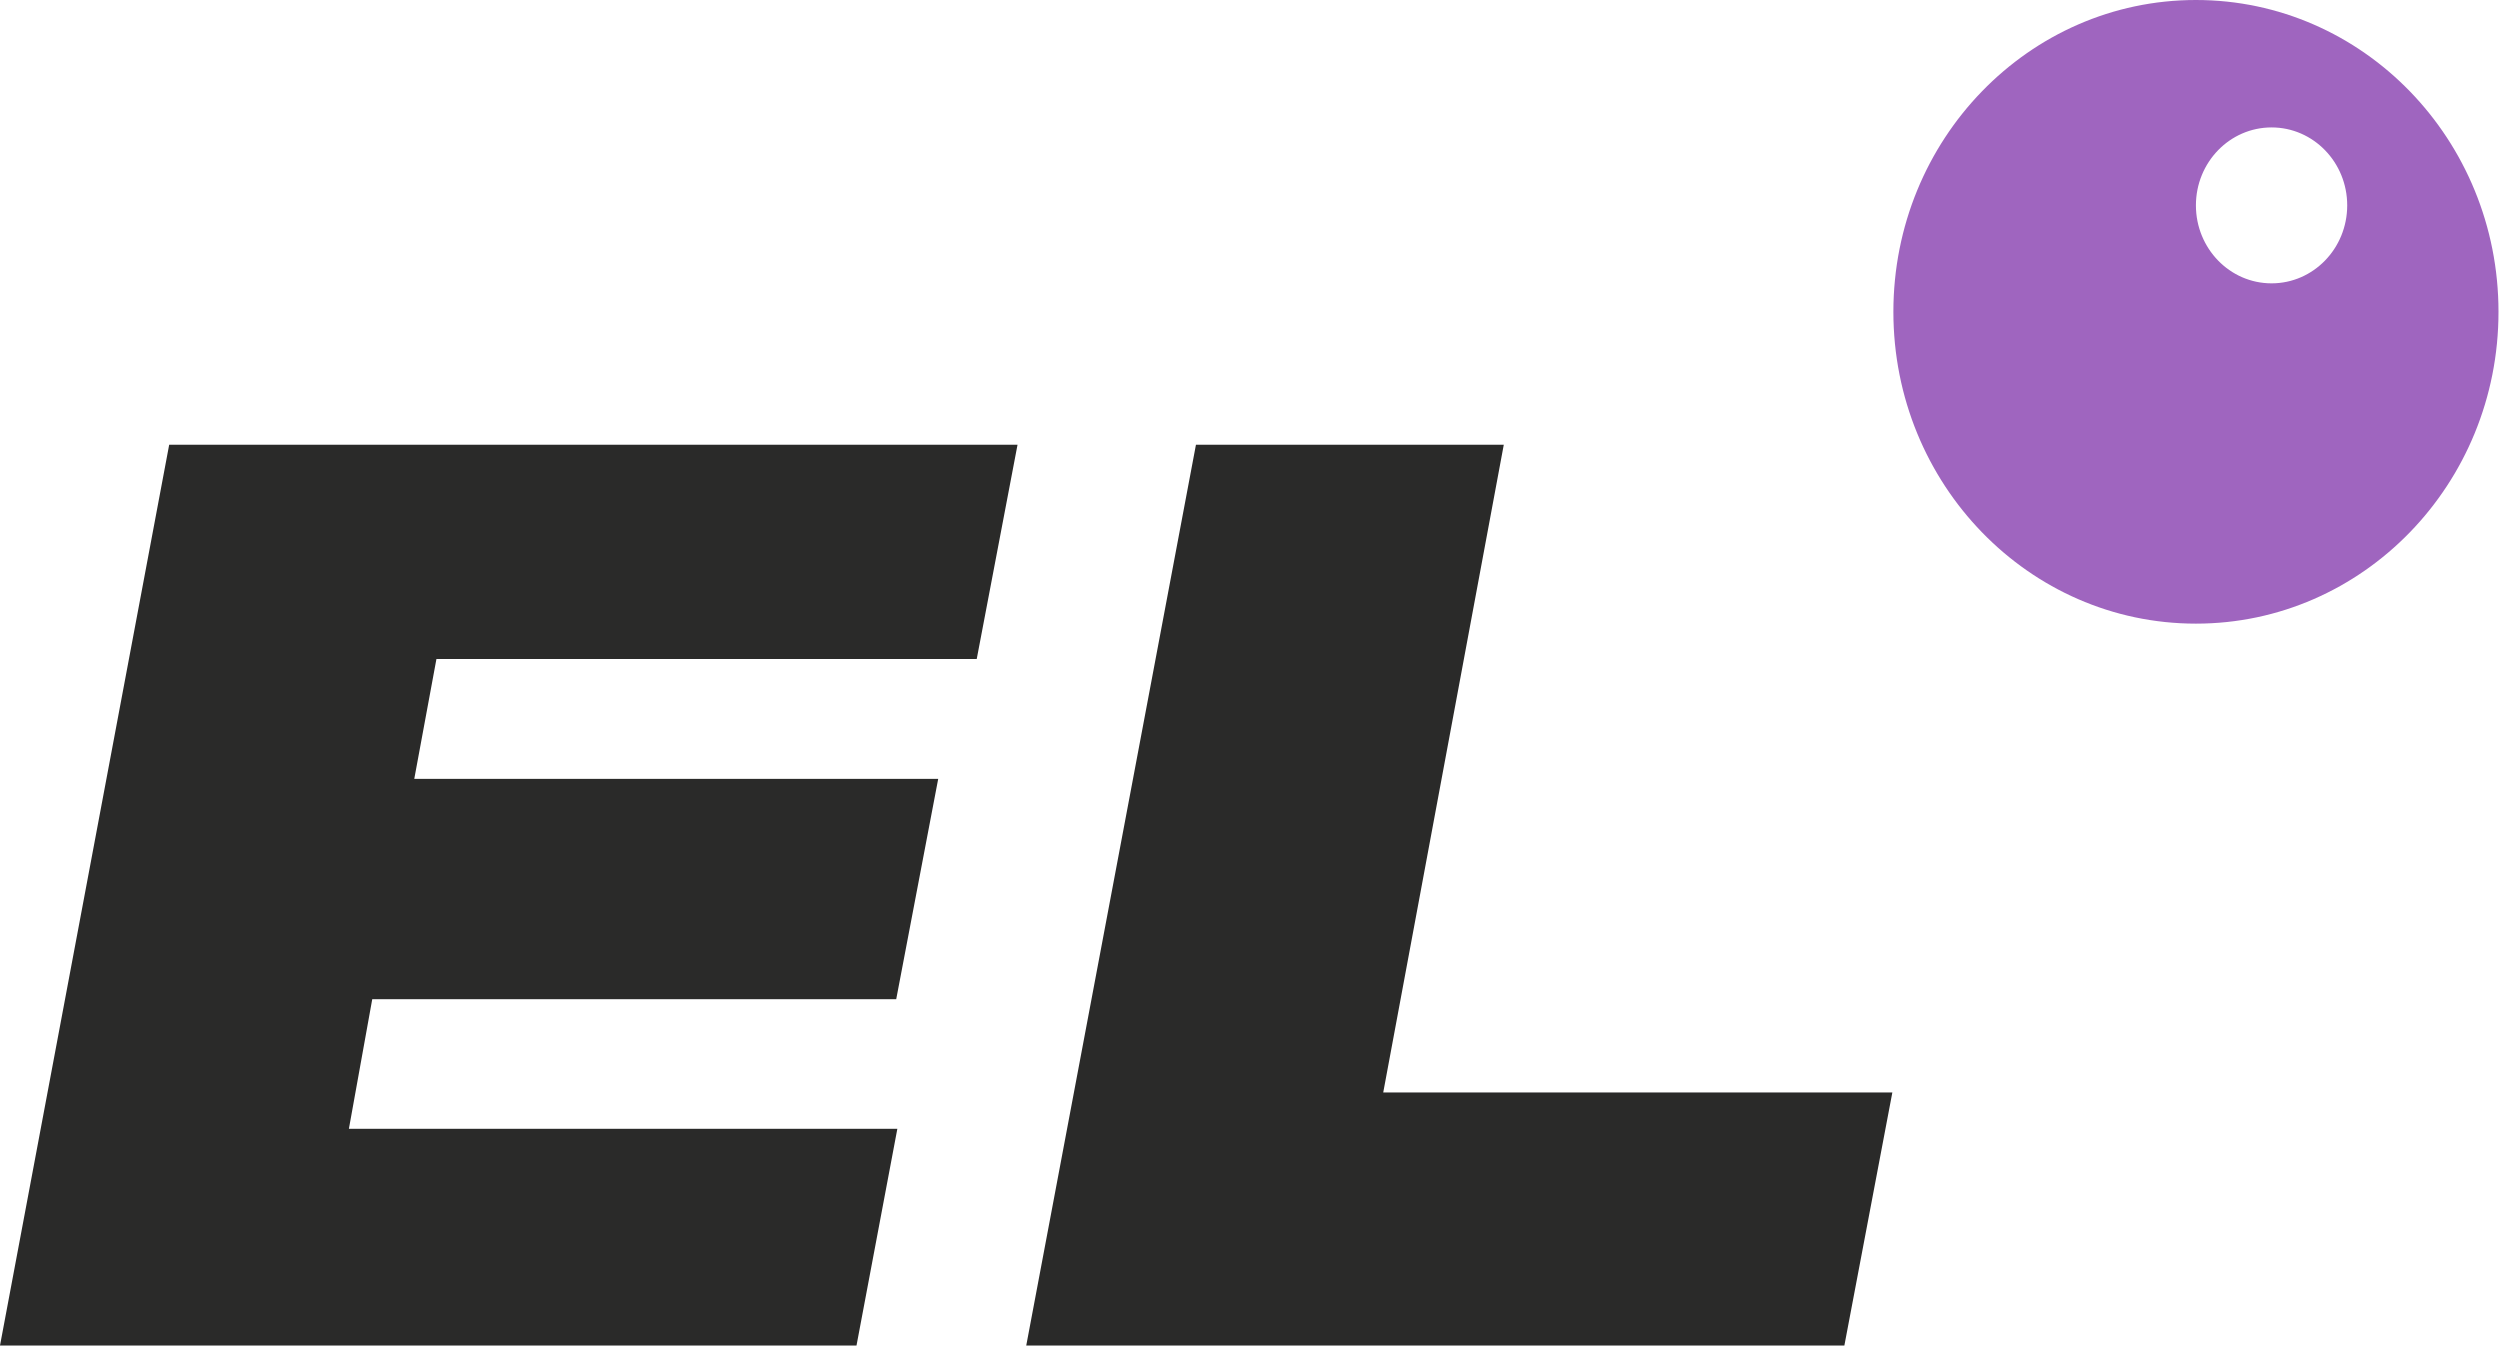<?xml version="1.0" encoding="UTF-8"?> <svg xmlns="http://www.w3.org/2000/svg" width="68" height="37" viewBox="0 0 68 37" fill="none"><path d="M4.602 12.096H27.677L26.567 17.925H11.871L11.268 21.186H25.519L24.377 27.179H10.125L9.49 30.703H24.408L23.297 36.598H0L4.602 12.096Z" fill="#2A2A29"></path><path fill-rule="evenodd" clip-rule="evenodd" d="M59.729 16.963C64.274 16.963 67.959 13.166 67.959 8.482C67.959 3.797 64.274 0 59.729 0C55.184 0 51.5 3.797 51.5 8.482C51.5 13.166 55.184 16.963 59.729 16.963ZM61.787 7.707C62.923 7.707 63.844 6.758 63.844 5.586C63.844 4.415 62.923 3.466 61.787 3.466C60.65 3.466 59.729 4.415 59.729 5.586C59.729 6.758 60.65 7.707 61.787 7.707Z" fill="#9F65BF"></path><path d="M40.903 12.096H32.53L27.914 36.598H50.167L51.472 29.715H37.624L40.903 12.096Z" fill="#2A2A29"></path></svg> 